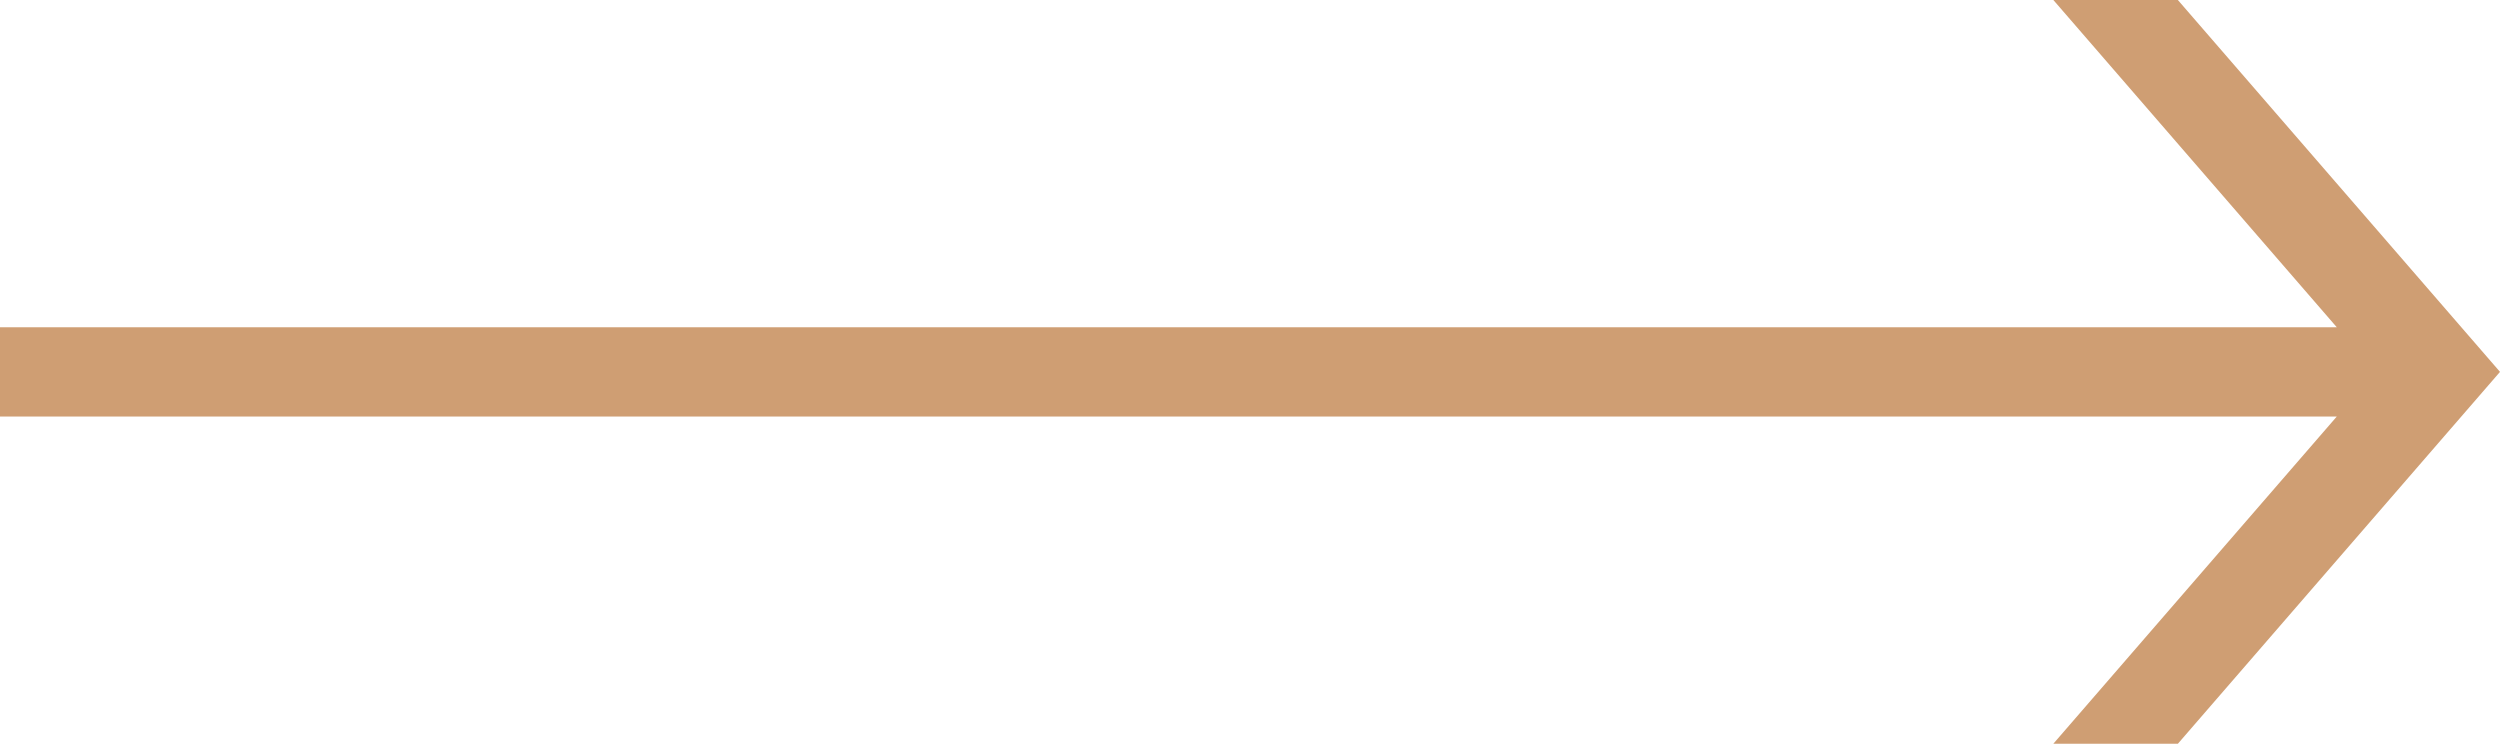 <svg xmlns="http://www.w3.org/2000/svg" width="84.006" height="24.992" viewBox="0 0 84.006 24.992">
  <g id="Arrow" transform="translate(84 24.996) rotate(180)">
    <path id="Arrow-2" data-name="Arrow" d="M10.822,25-.006,12.5,10.822,0h4.185L5.478,11H84v3H5.479l9.527,11Z" fill="#cf9e73"/>
  </g>
</svg>
